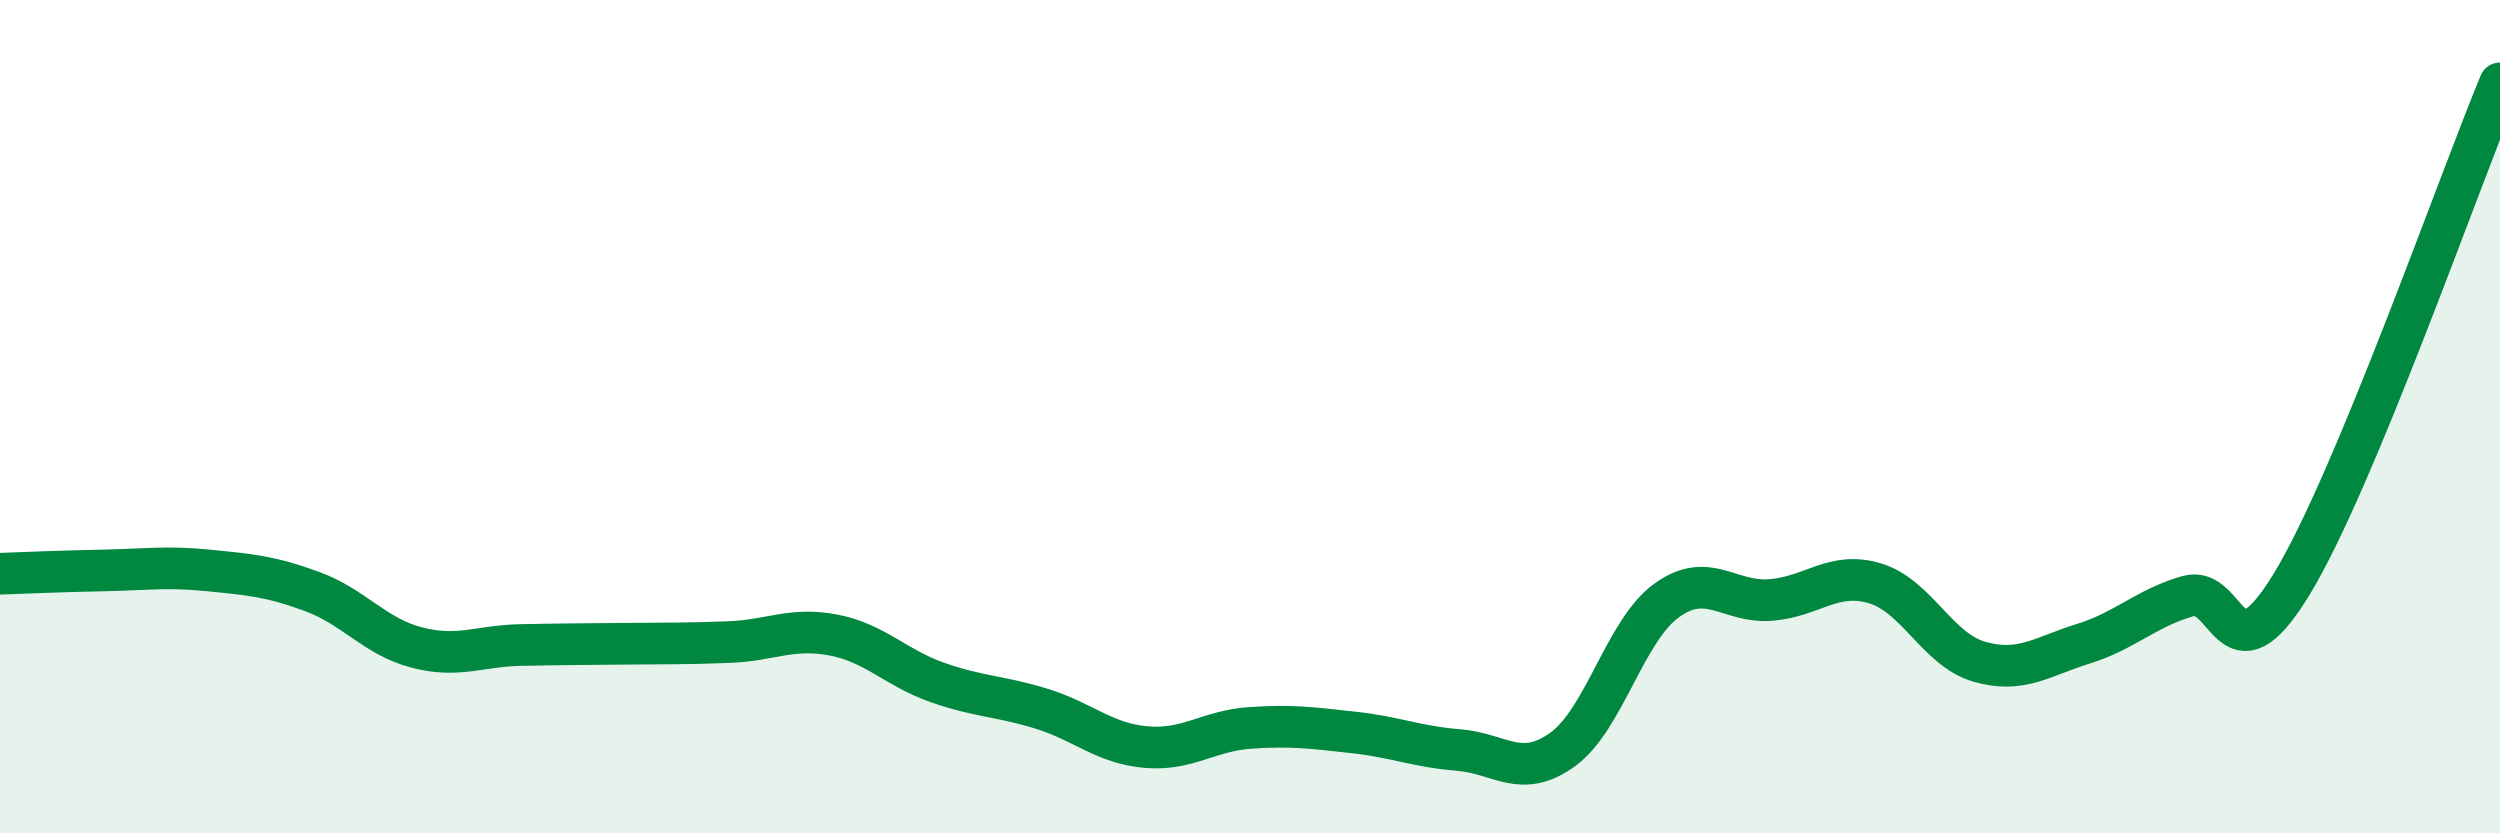 
    <svg width="60" height="20" viewBox="0 0 60 20" xmlns="http://www.w3.org/2000/svg">
      <path
        d="M 0,13.77 C 0.5,13.75 1.5,13.71 2.5,13.69 C 3.5,13.67 4,13.59 5,13.69 C 6,13.79 6.5,13.83 7.5,14.2 C 8.5,14.57 9,15.28 10,15.54 C 11,15.8 11.5,15.5 12.5,15.48 C 13.5,15.46 14,15.46 15,15.45 C 16,15.44 16.5,15.45 17.5,15.41 C 18.5,15.37 19,15.05 20,15.24 C 21,15.43 21.5,16.03 22.5,16.38 C 23.5,16.73 24,16.7 25,17.01 C 26,17.32 26.5,17.84 27.5,17.93 C 28.5,18.02 29,17.54 30,17.47 C 31,17.4 31.5,17.47 32.5,17.58 C 33.5,17.69 34,17.92 35,18 C 36,18.08 36.5,18.71 37.5,17.99 C 38.5,17.27 39,15.13 40,14.41 C 41,13.69 41.5,14.48 42.5,14.4 C 43.5,14.32 44,13.7 45,14 C 46,14.3 46.5,15.59 47.5,15.88 C 48.5,16.17 49,15.76 50,15.45 C 51,15.14 51.5,14.6 52.5,14.31 C 53.5,14.02 53.5,16.48 55,14.02 C 56.5,11.56 59,4.4 60,2L60 20L0 20Z"
        fill="#008740"
        opacity="0.1"
        stroke-linecap="round"
        stroke-linejoin="round"
      />
      <path
        d="M 0,13.77 C 0.5,13.75 1.5,13.71 2.5,13.69 C 3.5,13.67 4,13.59 5,13.69 C 6,13.79 6.5,13.83 7.5,14.2 C 8.5,14.57 9,15.28 10,15.54 C 11,15.8 11.5,15.5 12.5,15.48 C 13.5,15.46 14,15.46 15,15.45 C 16,15.44 16.5,15.45 17.5,15.41 C 18.5,15.37 19,15.05 20,15.24 C 21,15.43 21.5,16.03 22.5,16.38 C 23.5,16.73 24,16.7 25,17.01 C 26,17.32 26.5,17.84 27.5,17.93 C 28.5,18.02 29,17.54 30,17.47 C 31,17.4 31.5,17.47 32.5,17.58 C 33.5,17.69 34,17.92 35,18 C 36,18.08 36.5,18.71 37.5,17.99 C 38.5,17.27 39,15.13 40,14.41 C 41,13.69 41.5,14.48 42.5,14.4 C 43.5,14.32 44,13.7 45,14 C 46,14.3 46.5,15.59 47.5,15.88 C 48.5,16.17 49,15.76 50,15.45 C 51,15.14 51.5,14.6 52.5,14.31 C 53.5,14.02 53.5,16.48 55,14.02 C 56.5,11.56 59,4.4 60,2"
        stroke="#008740"
        stroke-width="1"
        fill="none"
        stroke-linecap="round"
        stroke-linejoin="round"
      />
    </svg>
  
